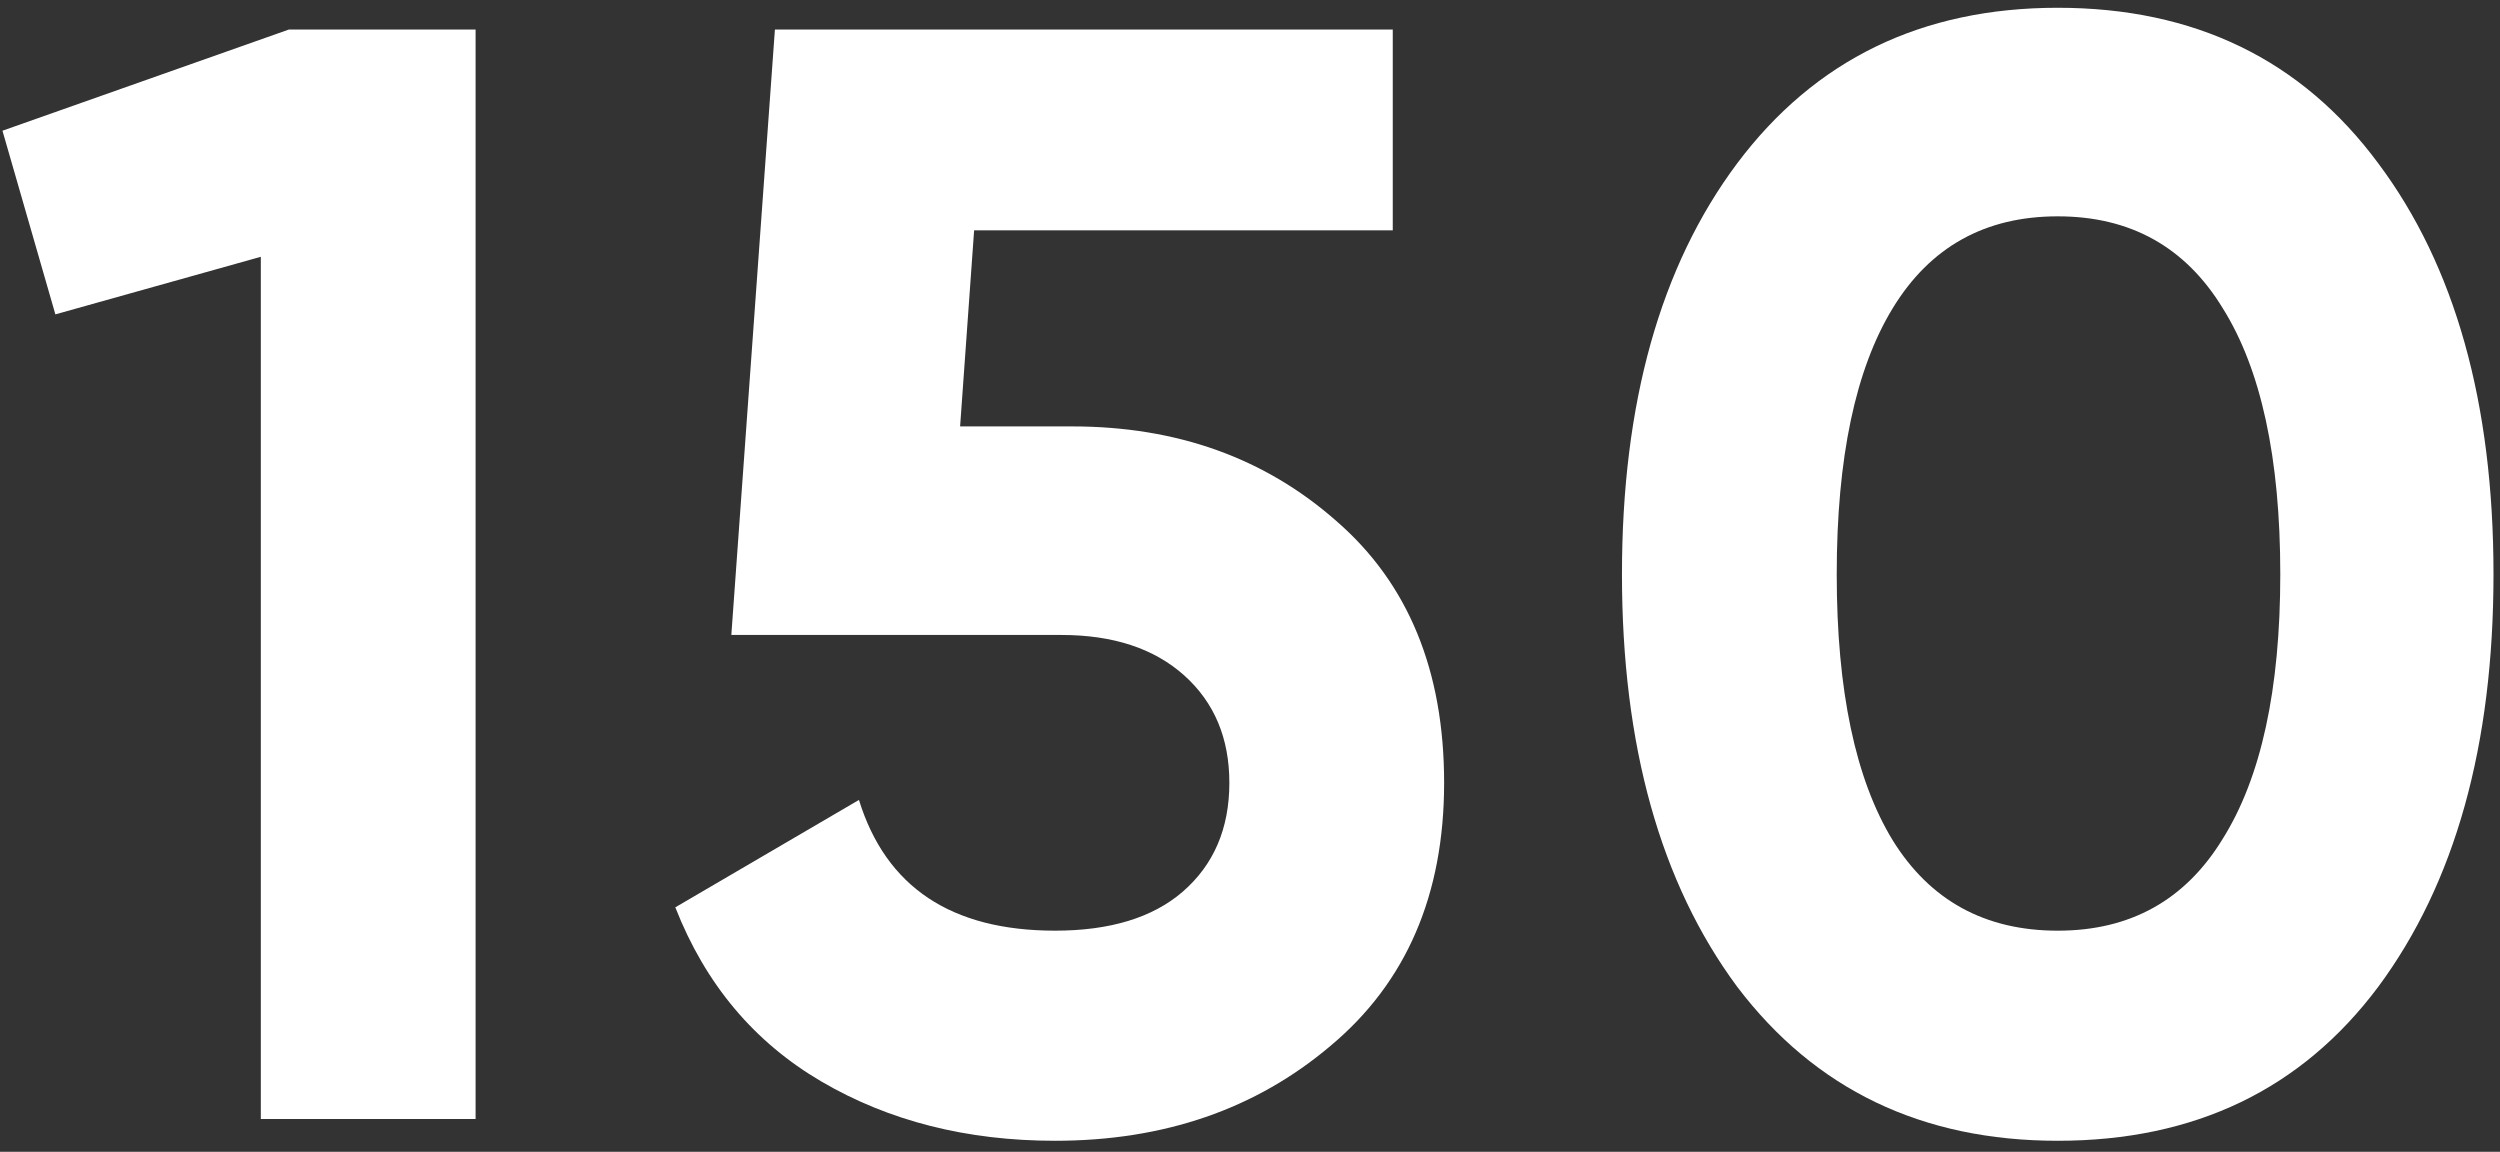 <?xml version="1.0" encoding="UTF-8"?> <svg xmlns="http://www.w3.org/2000/svg" width="191" height="88" viewBox="0 0 191 88" fill="none"><rect x="0" y="0" width="191" height="88" fill="#333333" stroke="none"/><path d="M102.127 39.831C96.657 34.996 89.919 32.578 81.913 32.578H73.352L74.423 17.597H106.407V2.258H59.203L55.874 48.511H81.081C85.045 48.511 88.175 49.542 90.475 51.602C92.774 53.664 93.923 56.398 93.923 59.807C93.923 63.295 92.733 66.069 90.356 68.13C88.057 70.112 84.806 71.103 80.606 71.103C72.679 71.103 67.685 67.774 65.624 61.115L51.594 69.32C53.892 75.185 57.618 79.624 62.77 82.636C67.922 85.648 73.868 87.155 80.606 87.155C88.929 87.155 95.944 84.737 101.652 79.902C107.438 75.066 110.331 68.368 110.331 59.807C110.331 51.246 107.596 44.587 102.127 39.831Z" fill="white"></path><path d="M22.066 2.258H36.335V85.491H19.926V19.619L4.231 24.018L0.188 9.987L22.066 2.258ZM157.211 87.155C146.827 87.155 138.662 83.231 132.717 75.384C126.851 67.457 123.918 56.955 123.918 43.875C123.918 30.796 126.851 20.332 132.717 12.485C138.662 4.558 146.827 0.594 157.211 0.594C167.674 0.594 175.839 4.558 181.704 12.485C187.571 20.332 190.503 30.796 190.503 43.875C190.503 56.955 187.571 67.457 181.704 75.384C175.839 83.231 167.674 87.155 157.211 87.155ZM144.607 64.207C147.46 68.805 151.662 71.104 157.211 71.104C162.76 71.104 166.961 68.765 169.815 64.088C172.747 59.411 174.214 52.674 174.214 43.875C174.214 34.997 172.747 28.219 169.815 23.543C166.961 18.865 162.76 16.528 157.211 16.528C151.662 16.528 147.46 18.865 144.607 23.543C141.753 28.219 140.326 34.997 140.326 43.875C140.326 52.753 141.753 59.53 144.607 64.207Z" fill="white"></path></svg> 